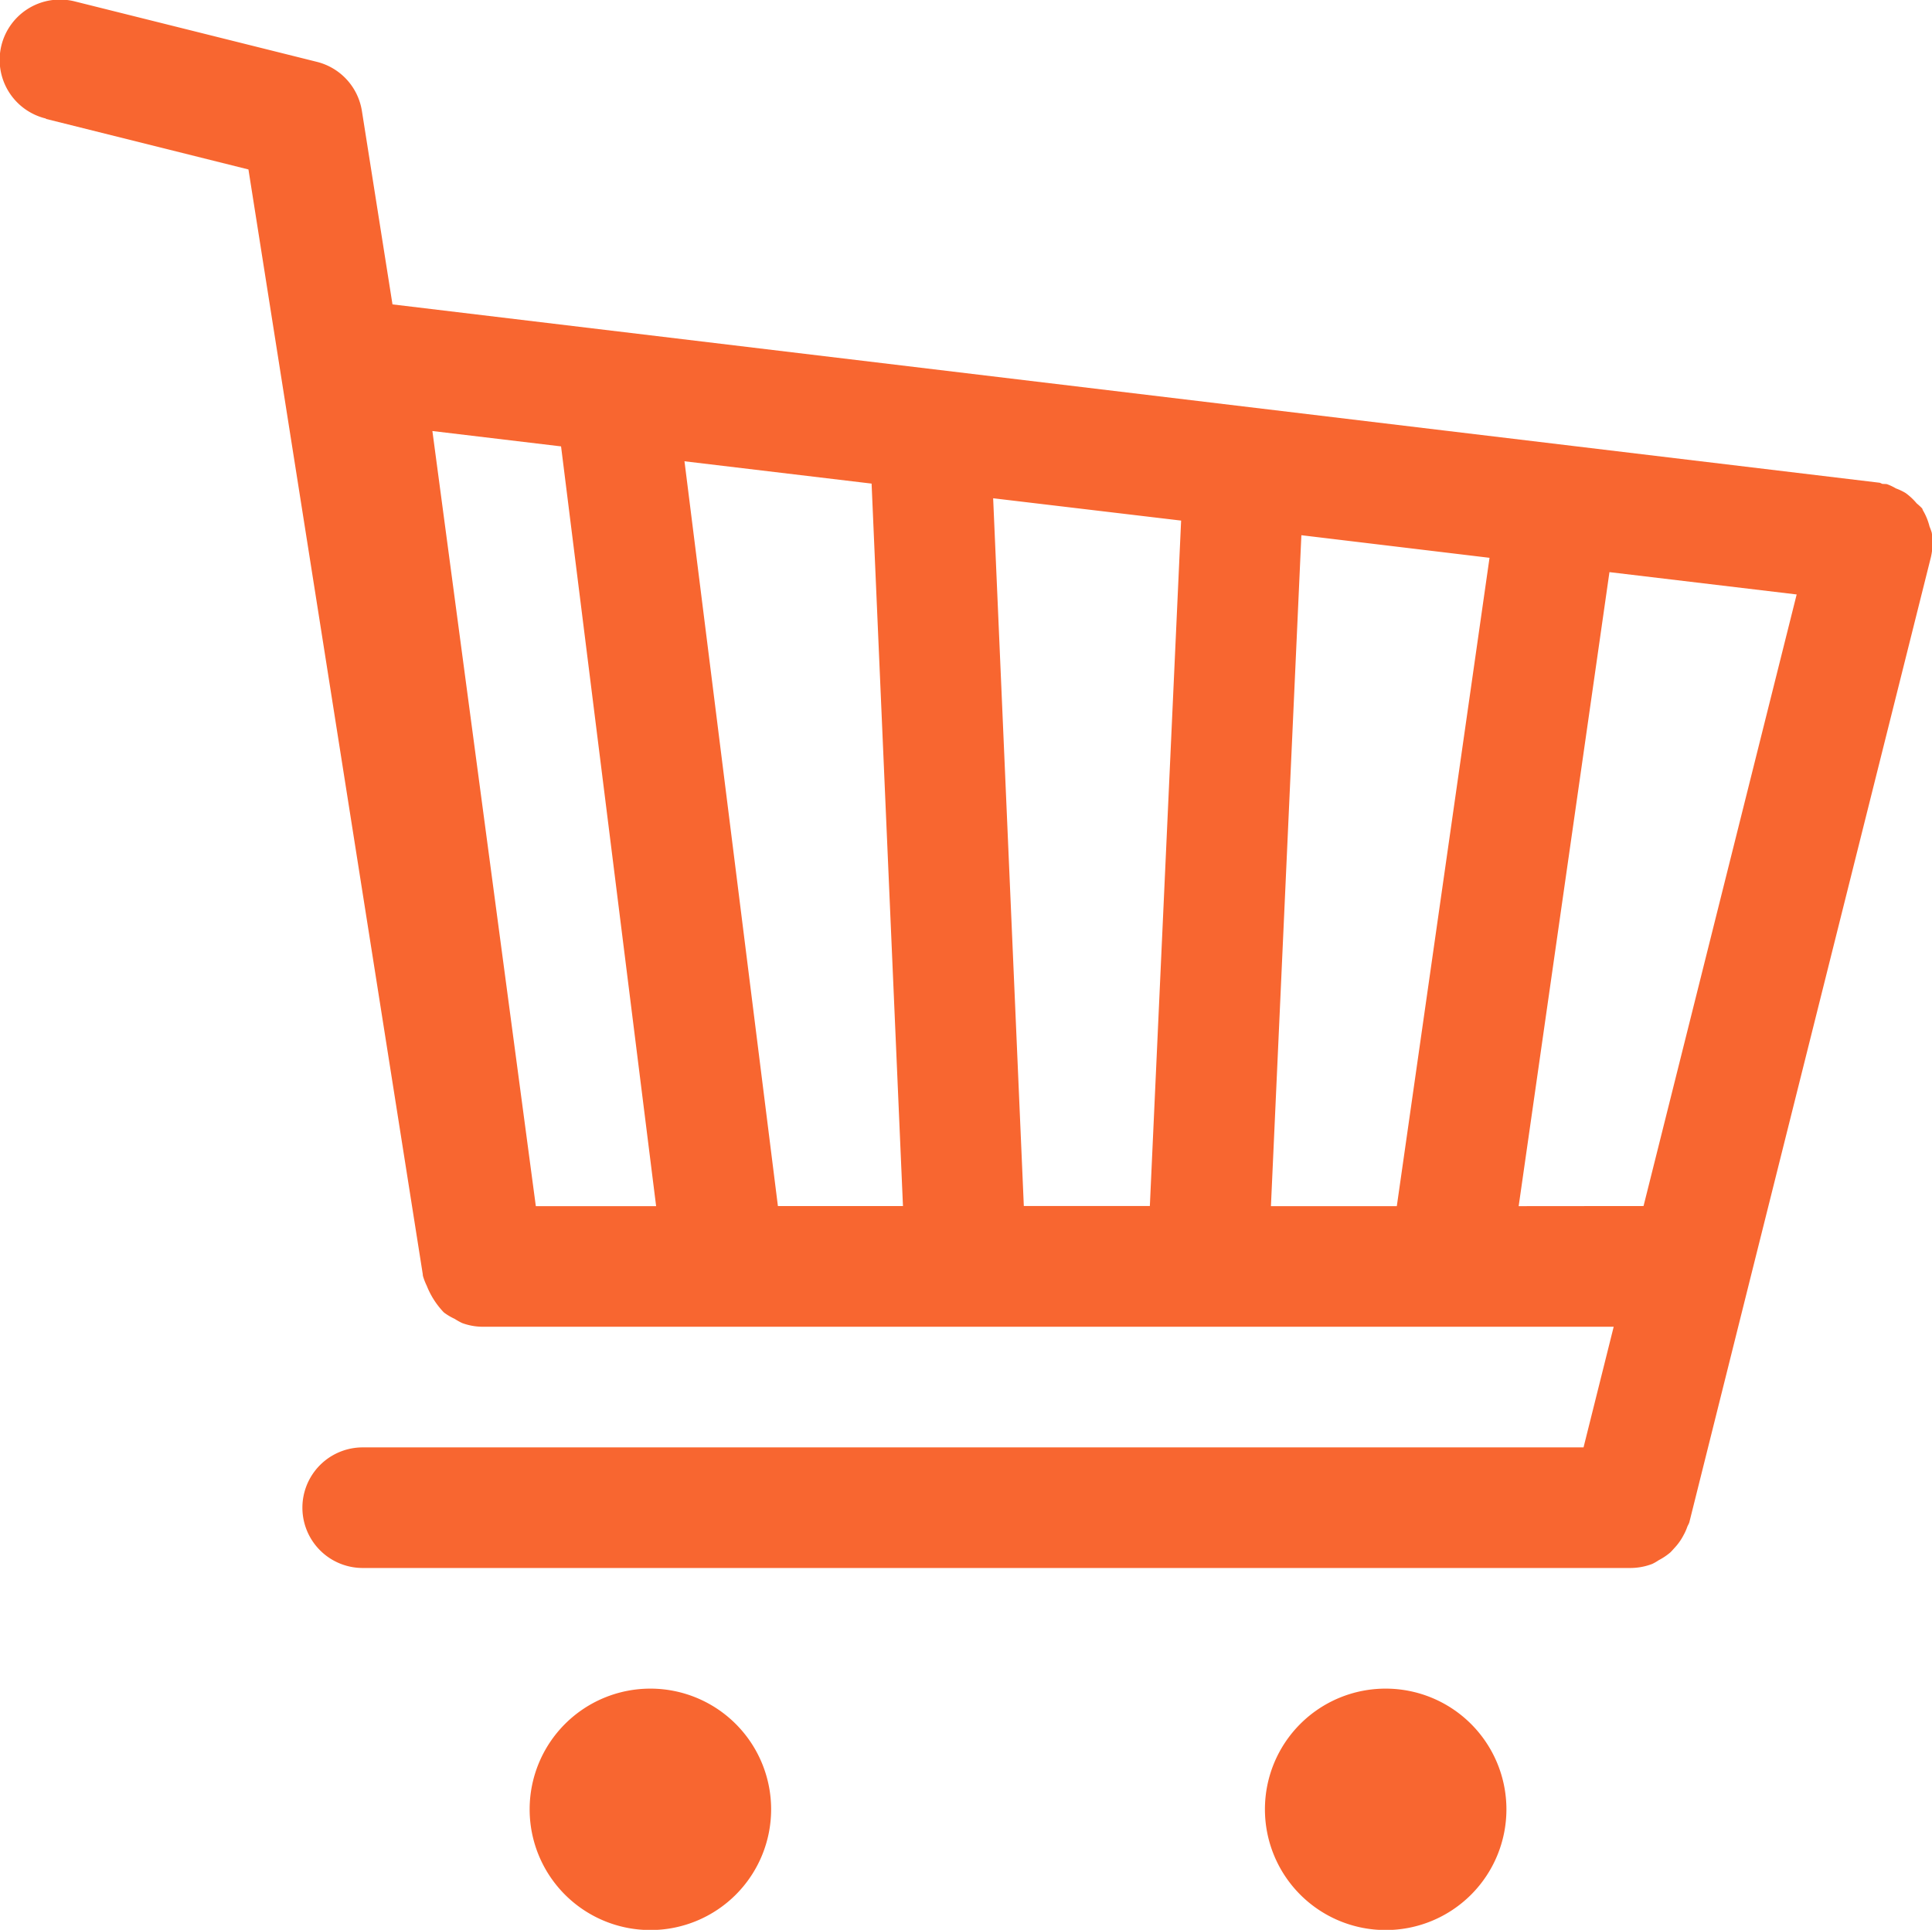 <svg xmlns="http://www.w3.org/2000/svg" width="51.907" height="51.861" viewBox="0 0 51.907 51.861">
  <g id="Group_20" data-name="Group 20" transform="translate(-469.335 -2320.254)">
    <g id="Group_19" data-name="Group 19">
      <g id="Group_18" data-name="Group 18">
        <g id="Cart">
          <g id="Group_17" data-name="Group 17">
            <path id="Path_22" data-name="Path 22" d="M470.565,2323.448l5.445,1.36,4.684,29.692v.018l.007.034a1.653,1.653,0,0,0,.1.256,2.2,2.2,0,0,0,.459.715,1.565,1.565,0,0,0,.29.173,1.805,1.805,0,0,0,.2.112,1.6,1.6,0,0,0,.571.1h30.369l-.81,3.242h-32.8a1.62,1.62,0,1,0,0,3.241h34.069a1.648,1.648,0,0,0,.579-.11,1.379,1.379,0,0,0,.173-.1,1.678,1.678,0,0,0,.315-.212c.053-.054.1-.109.15-.164a1.508,1.508,0,0,0,.2-.295,1.415,1.415,0,0,0,.1-.222c.016-.044.044-.081.057-.128l1.62-6.483,4.869-19.448a1.706,1.706,0,0,0,.023-.662,1.612,1.612,0,0,0-.059-.164,1.629,1.629,0,0,0-.183-.444.175.175,0,0,0-.016-.042,1.648,1.648,0,0,0-.146-.135,1.625,1.625,0,0,0-.3-.28,1.512,1.512,0,0,0-.259-.123,1.4,1.4,0,0,0-.243-.115,1.068,1.068,0,0,0-.111-.005c-.034-.007-.058-.029-.089-.033l-39.949-4.792-.822-5.2a1.621,1.621,0,0,0-1.209-1.318l-6.489-1.62a1.621,1.621,0,1,0-.786,3.145Zm39.572,29.219,2.439-17.038,5.03.6-4.114,16.435Zm-6.656,0,.818-18.03,5.055.607-2.491,17.423Zm-7.463-19.023,5.05.6-.84,18.419h-3.386Zm-8.293-.994,5.027.6.843,19.415h-3.36Zm-6.773-.813,3.457.413,2.554,20.417h-3.232Z" fill="#f86630"/>
          </g>
        </g>
      </g>
      <path id="Path_23" data-name="Path 23" d="M503.32,2368.876a3.244,3.244,0,1,0,3.245-3.243A3.241,3.241,0,0,0,503.32,2368.876Z" fill="#f86630"/>
    </g>
    <path id="Path_24" data-name="Path 24" d="M483.565,2368.876a3.244,3.244,0,1,0,3.245-3.243A3.243,3.243,0,0,0,483.565,2368.876Z" fill="#f86630"/>
  </g>
</svg>
